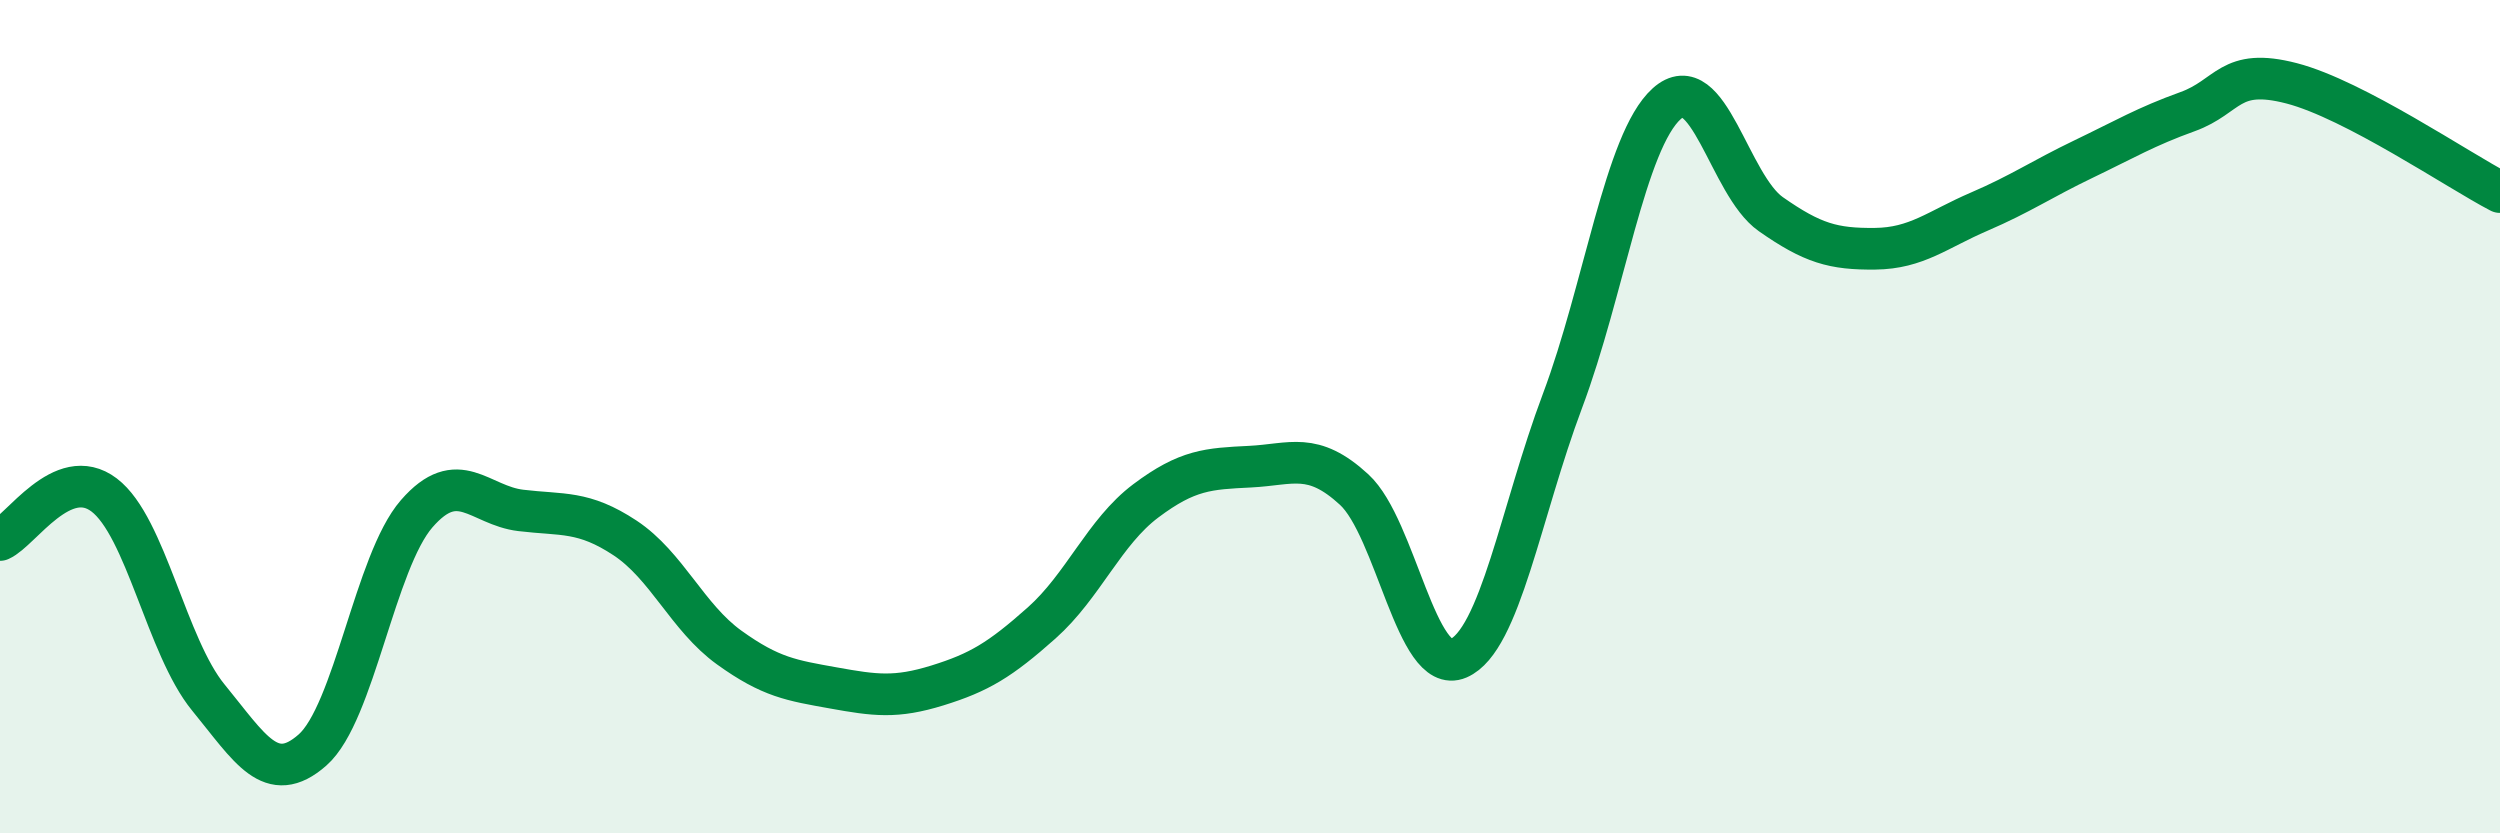 
    <svg width="60" height="20" viewBox="0 0 60 20" xmlns="http://www.w3.org/2000/svg">
      <path
        d="M 0,12.96 C 0.5,12.74 1.5,11.12 2.5,11.88 C 3.5,12.64 4,15.52 5,16.74 C 6,17.96 6.5,18.88 7.5,18 C 8.5,17.12 9,13.48 10,12.33 C 11,11.18 11.5,12.13 12.5,12.25 C 13.5,12.37 14,12.25 15,12.91 C 16,13.57 16.5,14.82 17.5,15.54 C 18.5,16.26 19,16.33 20,16.51 C 21,16.69 21.5,16.76 22.5,16.45 C 23.5,16.14 24,15.84 25,14.95 C 26,14.06 26.5,12.77 27.5,12.02 C 28.5,11.27 29,11.25 30,11.2 C 31,11.15 31.5,10.83 32.5,11.75 C 33.5,12.67 34,16.23 35,15.8 C 36,15.37 36.5,12.28 37.5,9.62 C 38.5,6.96 39,3.39 40,2.49 C 41,1.59 41.5,4.44 42.5,5.14 C 43.5,5.84 44,5.98 45,5.97 C 46,5.96 46.5,5.51 47.5,5.08 C 48.5,4.65 49,4.3 50,3.82 C 51,3.34 51.5,3.04 52.5,2.68 C 53.5,2.32 53.5,1.61 55,2 C 56.5,2.39 59,4.09 60,4.61L60 20L0 20Z"
        fill="#008740"
        opacity="0.1"
        stroke-linecap="round"
        stroke-linejoin="round"
      />
      <path
        d="M 0,12.96 C 0.5,12.74 1.5,11.12 2.5,11.88 C 3.5,12.64 4,15.52 5,16.74 C 6,17.96 6.5,18.88 7.5,18 C 8.5,17.12 9,13.48 10,12.33 C 11,11.18 11.5,12.13 12.5,12.25 C 13.5,12.37 14,12.25 15,12.91 C 16,13.57 16.5,14.82 17.5,15.54 C 18.5,16.26 19,16.33 20,16.51 C 21,16.69 21.5,16.76 22.5,16.45 C 23.5,16.14 24,15.84 25,14.95 C 26,14.06 26.5,12.77 27.5,12.02 C 28.5,11.27 29,11.25 30,11.2 C 31,11.15 31.5,10.83 32.5,11.75 C 33.5,12.67 34,16.23 35,15.8 C 36,15.37 36.5,12.28 37.5,9.62 C 38.5,6.96 39,3.39 40,2.49 C 41,1.59 41.5,4.44 42.5,5.14 C 43.5,5.84 44,5.98 45,5.97 C 46,5.96 46.5,5.51 47.5,5.08 C 48.5,4.65 49,4.3 50,3.82 C 51,3.34 51.5,3.04 52.5,2.68 C 53.5,2.32 53.5,1.61 55,2 C 56.5,2.39 59,4.09 60,4.61"
        stroke="#008740"
        stroke-width="1"
        fill="none"
        stroke-linecap="round"
        stroke-linejoin="round"
      />
    </svg>
  